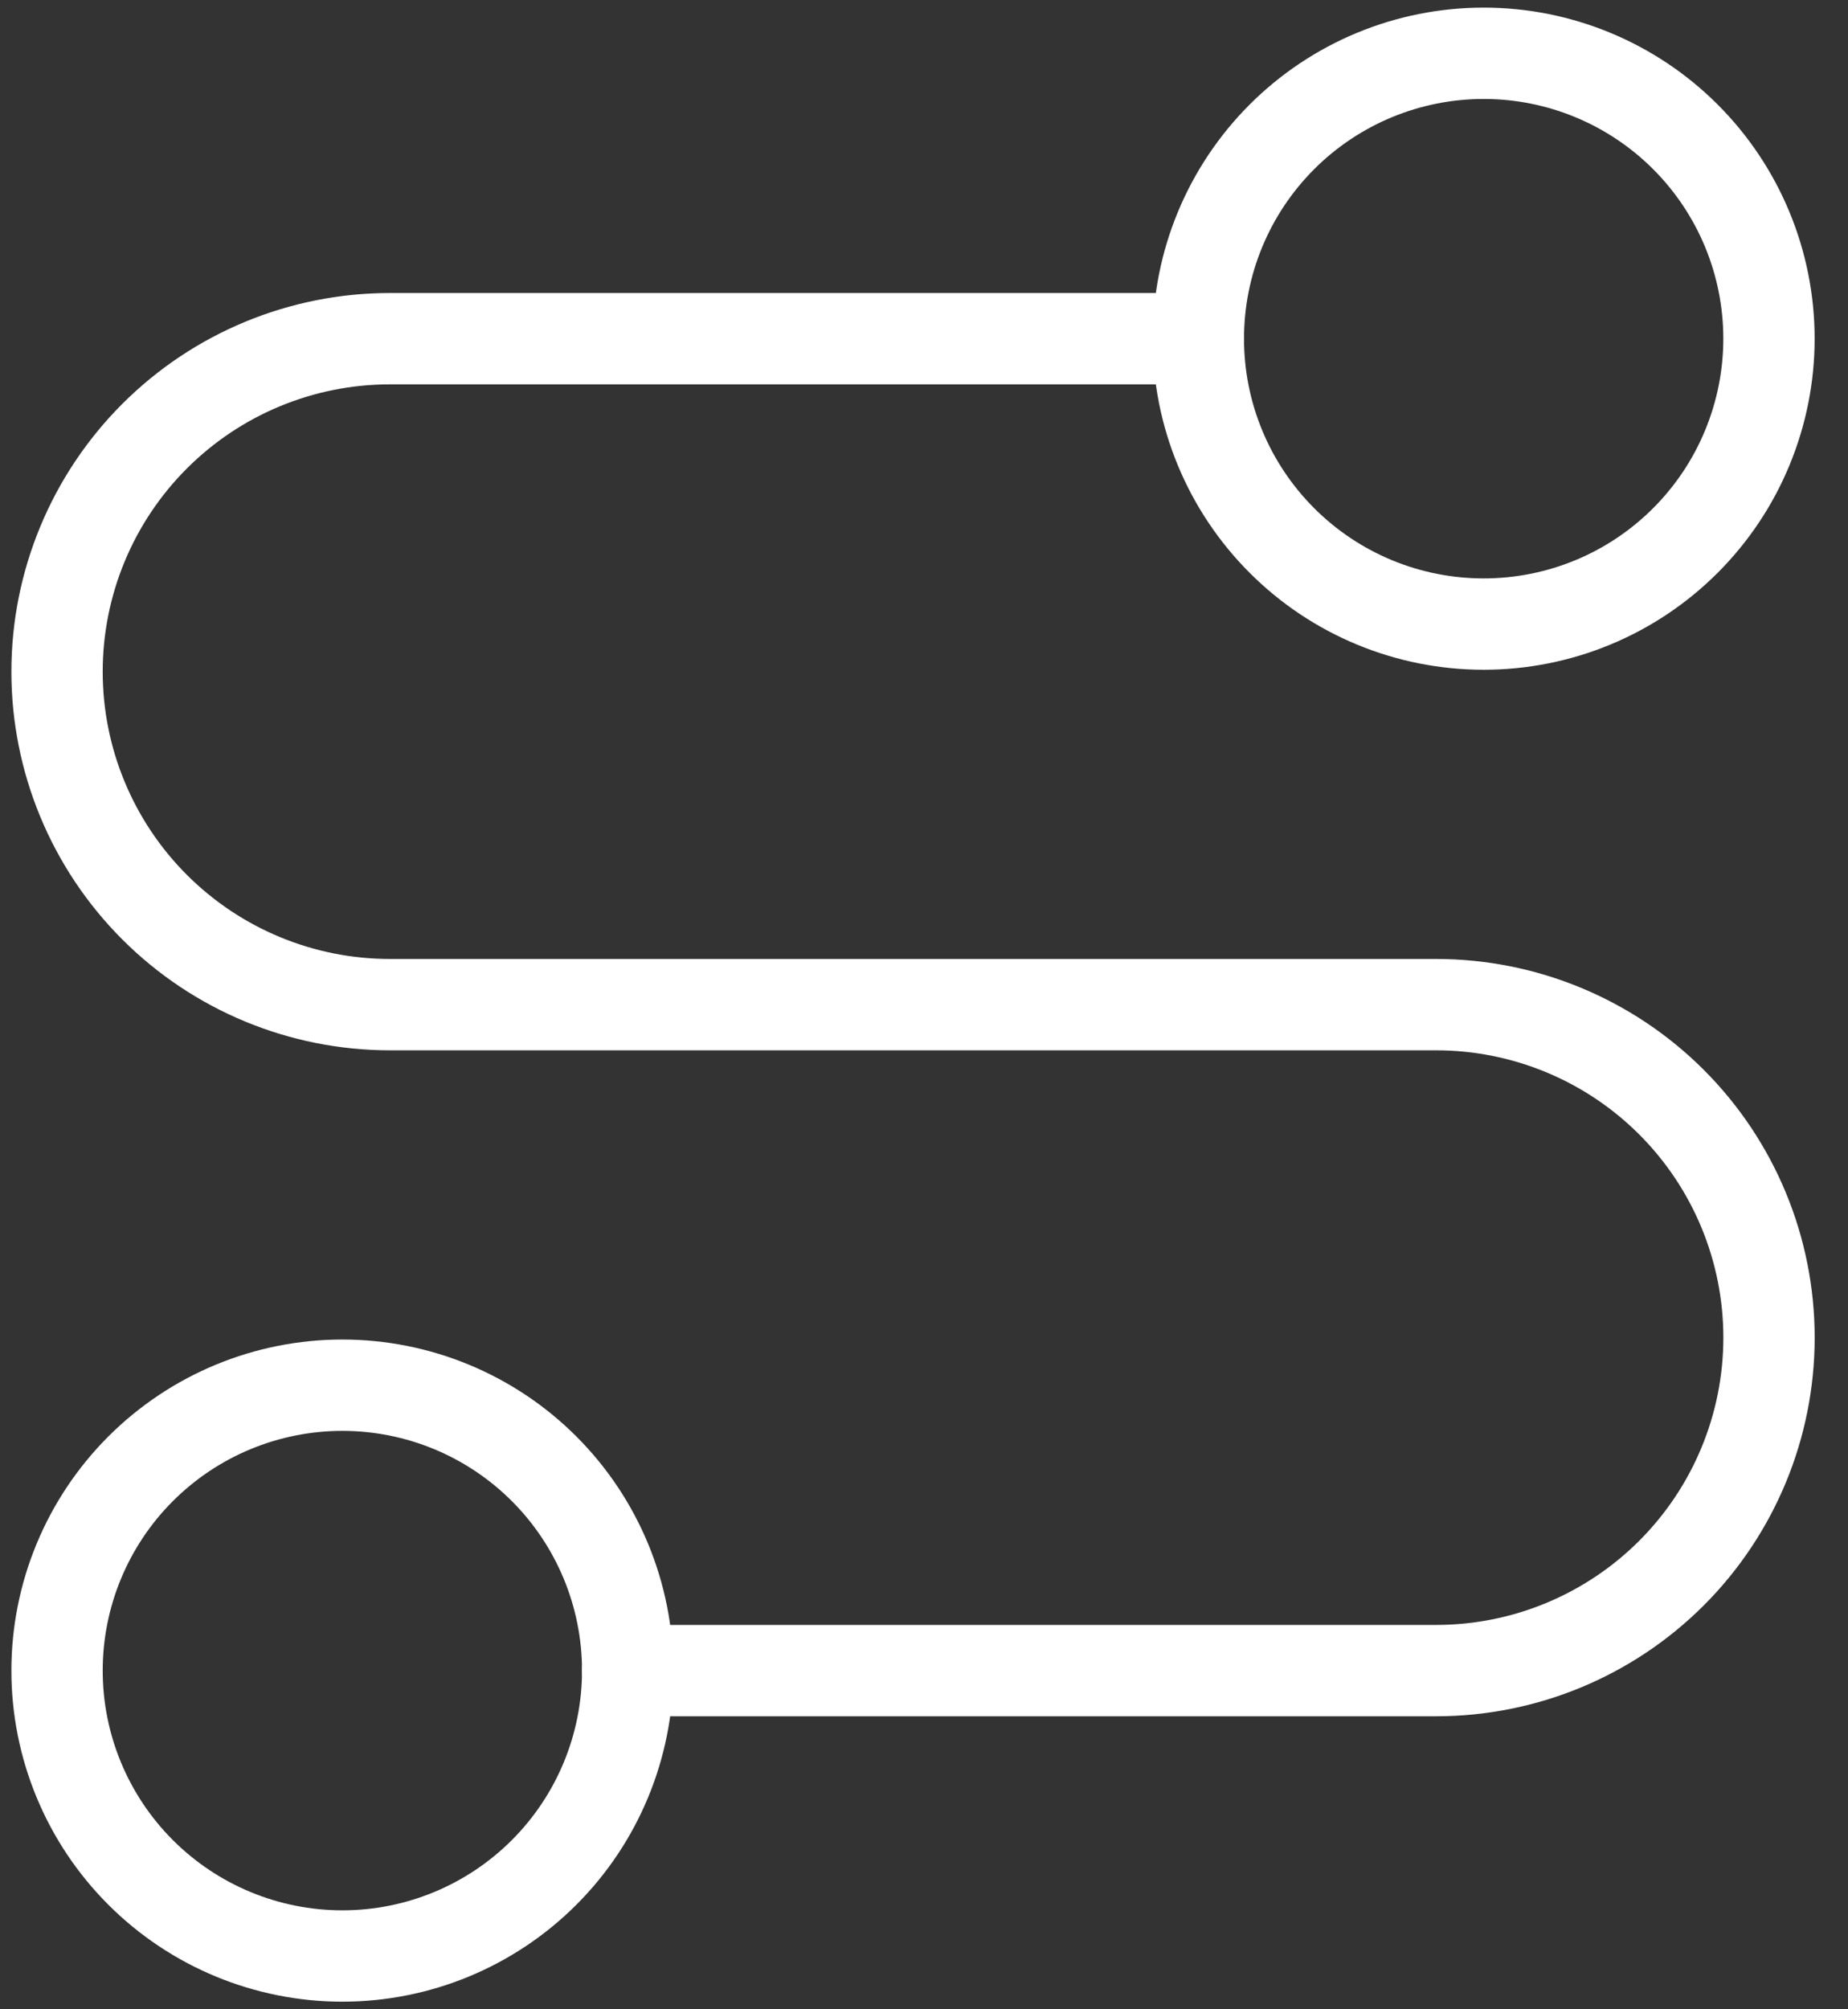 <svg width="46" height="50" viewBox="0 0 46 50" fill="none" xmlns="http://www.w3.org/2000/svg">
<rect x="0" y="0" width="46" height="50" fill="#333333" stroke="none"/>
<g clip-path="url(#clip0_25_1520)">
<path d="M1.42 41.572C1.42 43.456 2.168 45.262 3.5 46.594C4.832 47.926 6.639 48.674 8.522 48.674C10.406 48.674 12.212 47.926 13.544 46.594C14.876 45.262 15.624 43.456 15.624 41.572C15.624 39.688 14.876 37.882 13.544 36.55C12.212 35.218 10.406 34.47 8.522 34.47C6.639 34.47 4.832 35.218 3.5 36.55C2.168 37.882 1.42 39.688 1.42 41.572Z" stroke="white" stroke-width="2.273" stroke-linecap="round" stroke-linejoin="round"/>
<path d="M15.624 41.572H35.748C37.945 41.572 40.053 40.699 41.607 39.145C43.161 37.591 44.034 35.483 44.034 33.286C44.034 31.088 43.161 28.981 41.607 27.427C40.053 25.873 37.945 25 35.748 25H9.706C7.508 25 5.401 24.127 3.847 22.573C2.293 21.019 1.42 18.912 1.42 16.714C1.42 14.516 2.293 12.409 3.847 10.855C5.401 9.301 7.508 8.428 9.706 8.428H29.829" stroke="white" stroke-width="2.273" stroke-linecap="round" stroke-linejoin="round"/>
<path d="M29.829 8.428C29.829 9.361 30.012 10.284 30.369 11.146C30.726 12.008 31.249 12.79 31.909 13.45C32.568 14.11 33.351 14.633 34.213 14.99C35.075 15.347 35.998 15.53 36.931 15.53C37.864 15.53 38.787 15.347 39.649 14.99C40.511 14.633 41.293 14.11 41.953 13.45C42.612 12.79 43.136 12.008 43.492 11.146C43.849 10.284 44.033 9.361 44.033 8.428C44.033 6.544 43.285 4.738 41.953 3.406C40.621 2.074 38.815 1.326 36.931 1.326C35.047 1.326 33.241 2.074 31.909 3.406C30.577 4.738 29.829 6.544 29.829 8.428Z" stroke="white" stroke-width="2.273" stroke-linecap="round" stroke-linejoin="round"/>
</g>
<defs>
<clipPath id="clip0_25_1520">
<rect width="45.455" height="50" fill="white"/>
</clipPath>
</defs>
</svg>

